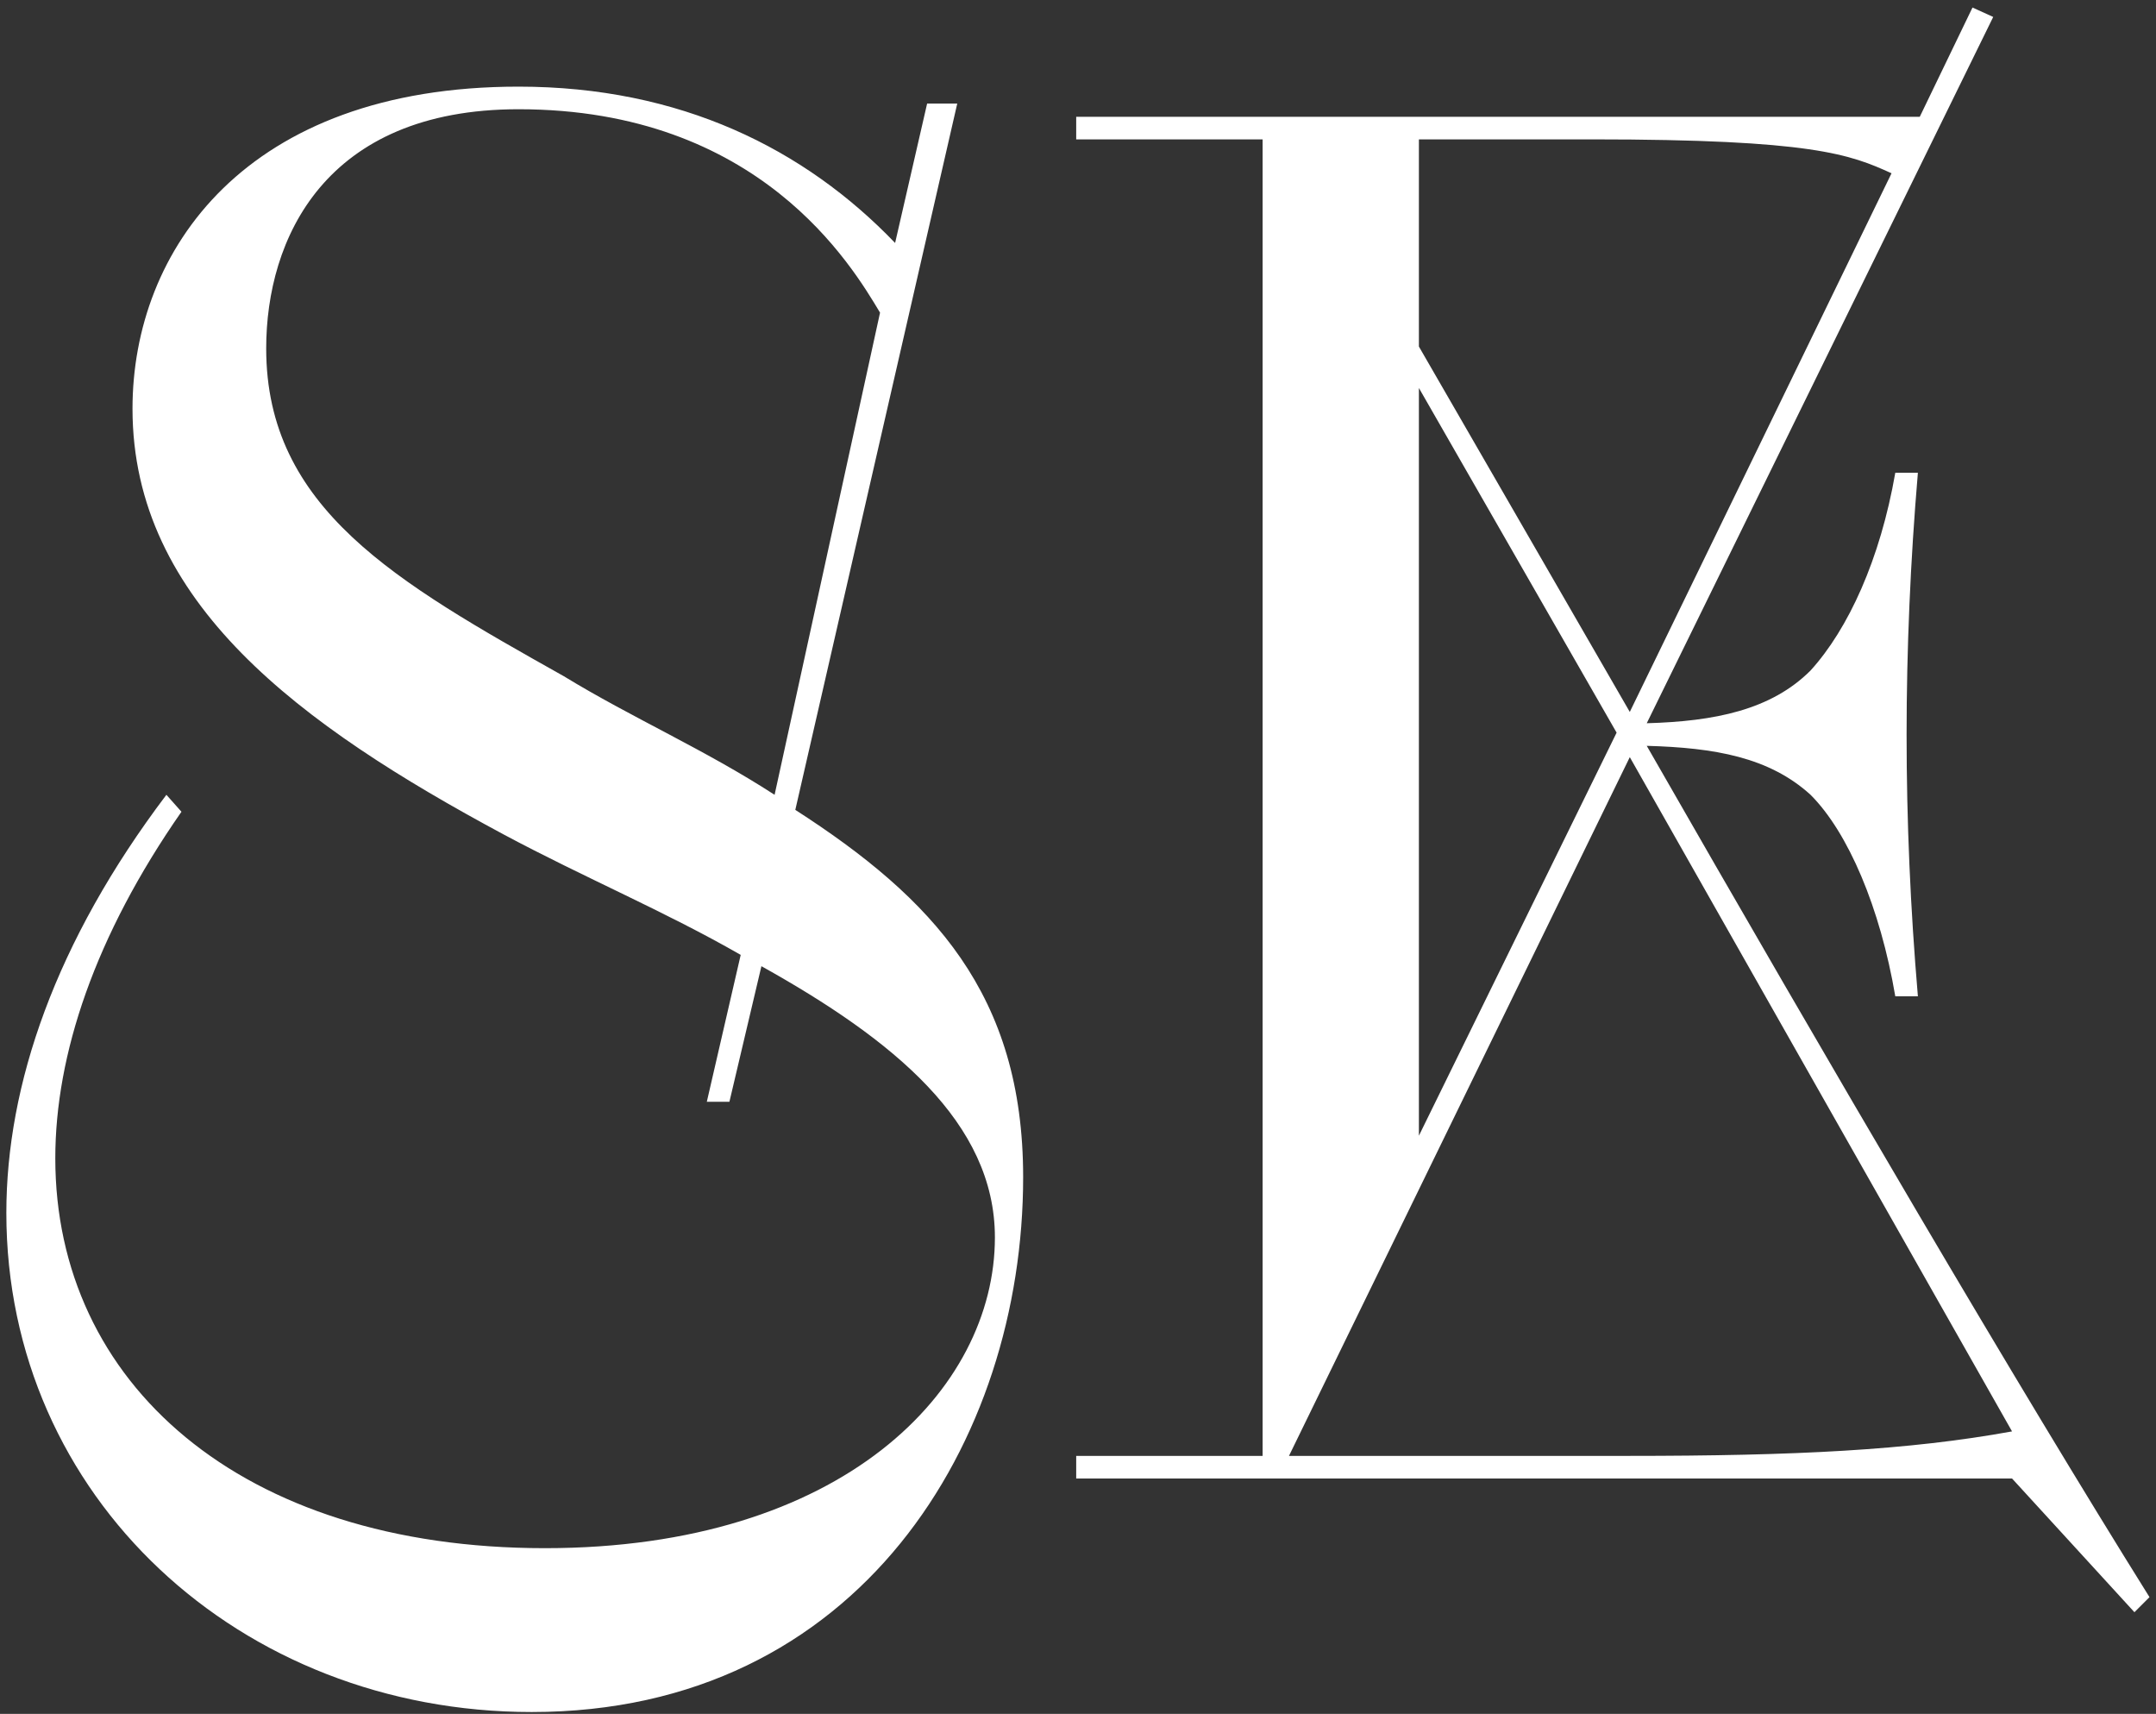 <?xml version="1.0" encoding="UTF-8"?> <svg xmlns="http://www.w3.org/2000/svg" width="229" height="182" viewBox="0 0 229 182" fill="none"><rect x="0" y="0" width="229" height="182" fill="#333333" stroke="none"/><path d="M17.674 84.4L19.274 86.2C10.074 99.4 5.874 112 5.874 123C5.874 146.8 25.474 164.4 57.874 164.4C89.474 164.4 105.674 147.6 105.674 131.4C105.674 119.2 94.874 110.4 80.874 102.6L77.474 117H75.074L78.674 101.4C70.674 96.8 62.074 93.2 53.474 88.6C31.874 77 14.074 64 14.074 43.4C14.074 26.6 26.074 9.2 55.074 9.2C72.274 9.2 85.474 15.8 95.074 25.8L98.474 11H101.674L84.474 86C99.074 95.4 108.674 105.6 108.674 125C108.674 153 91.274 181.8 56.474 181.8C25.474 181.8 0.674 159 0.674 128.8C0.674 115.2 5.874 100 17.674 84.4ZM82.274 84.4L93.474 33.2C90.474 28.2 80.674 11.6 55.074 11.6C34.474 11.6 28.274 25.4 28.274 37C28.274 54 42.074 61.8 59.874 71.8C67.074 76.2 74.874 79.6 82.274 84.4ZM114.309 154.6H134.109V14.8H114.309V12.4H203.909L209.509 0.8L211.709 1.8L174.909 76.8C182.109 76.6 188.109 75.4 192.309 71.2C196.309 66.8 199.709 59.4 201.309 50.2H203.709C202.909 59.6 202.509 69 202.509 78C202.509 87.2 202.909 96.4 203.709 105.8H201.309C199.709 96.4 196.309 88.4 192.309 84.4C187.909 80.4 182.109 79.4 174.909 79.2C194.509 113.4 214.309 147.2 228.309 169.6L226.709 171.2L213.709 157H114.309V154.6ZM213.709 152L173.109 80.4L136.909 154.6H172.909C190.709 154.6 202.709 154 213.709 152ZM173.109 75.6L200.909 18.4C196.509 16.4 192.509 14.8 169.109 14.8H150.709V36.8L173.109 75.6ZM150.709 120.6L171.709 77.8L150.709 41.2V120.6Z" fill="white"></path></svg> 